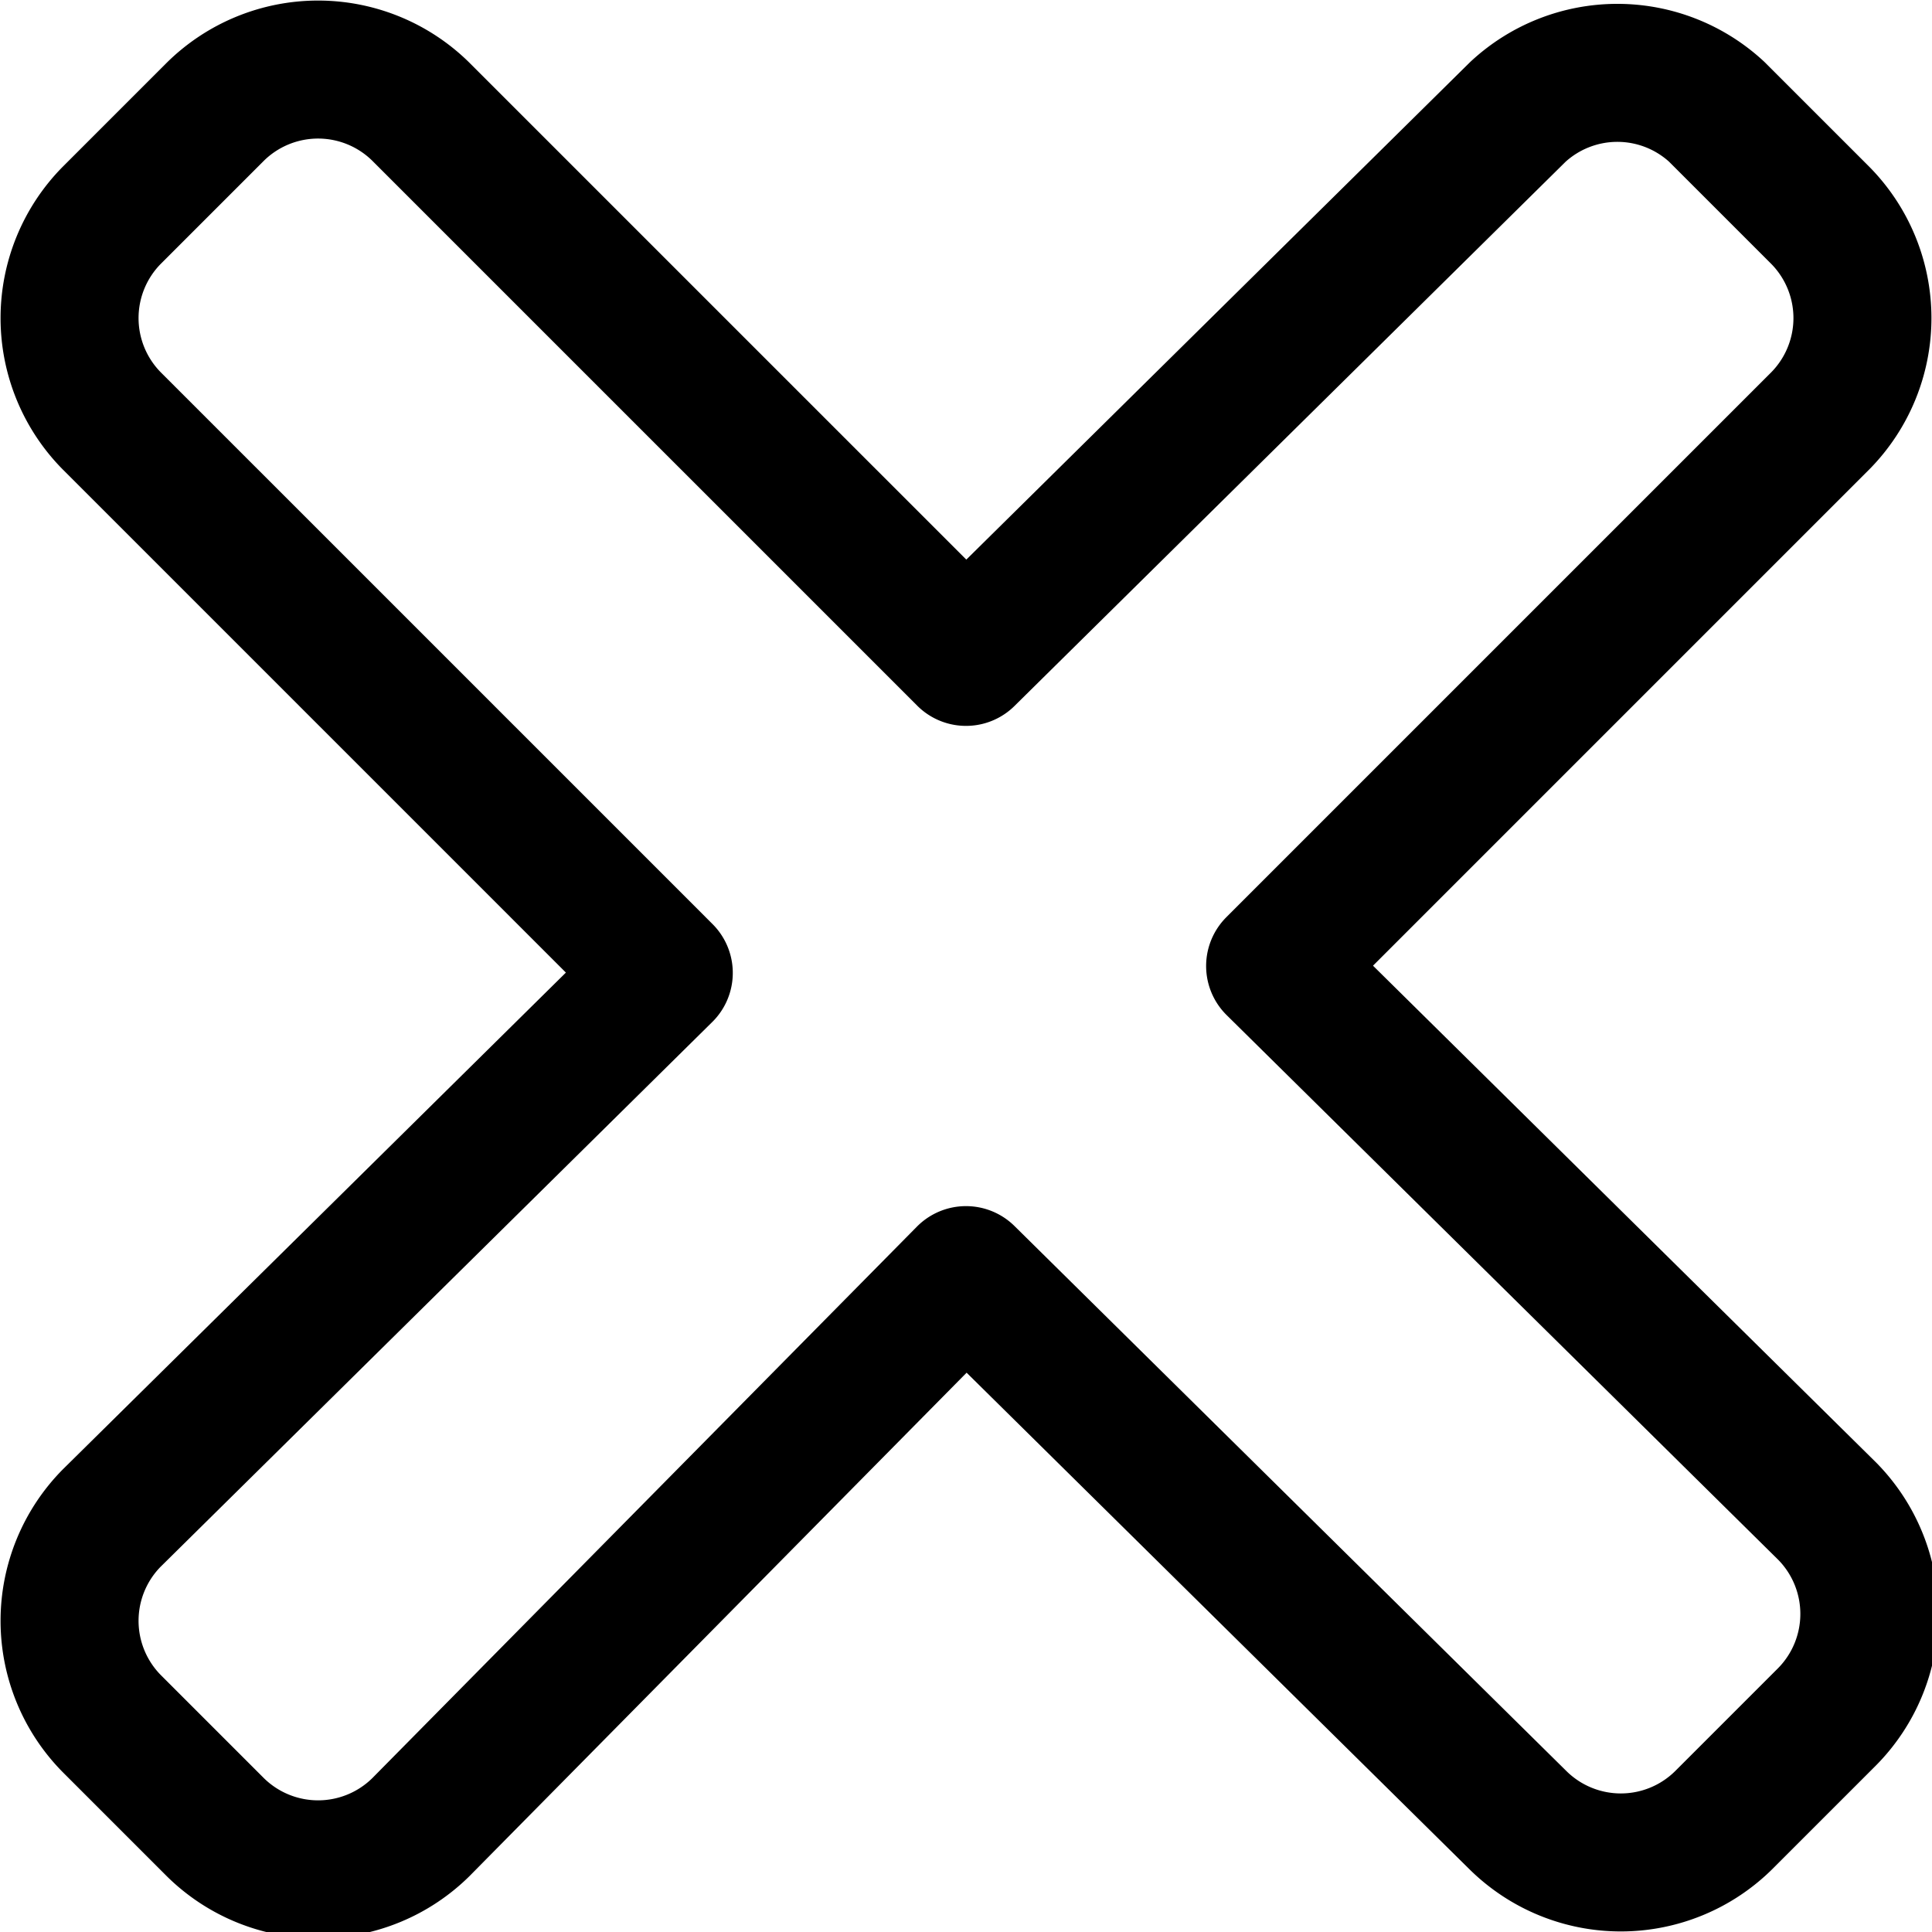 <?xml version="1.0" encoding="utf-8"?>
<!-- Generator: www.svgicons.com -->
<svg xmlns="http://www.w3.org/2000/svg" width="800" height="800" viewBox="0 0 14 14">
<path fill="none" stroke="currentColor" stroke-linecap="round" stroke-linejoin="round" d="M13.19 3.05a1.06 1.06 0 0 0 0-1.49l-.75-.75a1.06 1.06 0 0 0-1.44 0L7 4.76L3.05.81a1.06 1.06 0 0 0-1.49 0l-.75.75a1.06 1.06 0 0 0 0 1.49l4 4l-4 3.95a1.06 1.06 0 0 0 0 1.49l.75.75a1.06 1.06 0 0 0 1.49 0l3.95-4l4 3.95a1.06 1.06 0 0 0 1.49 0l.75-.75a1.06 1.06 0 0 0 0-1.49L9.24 7Z"/>
</svg>